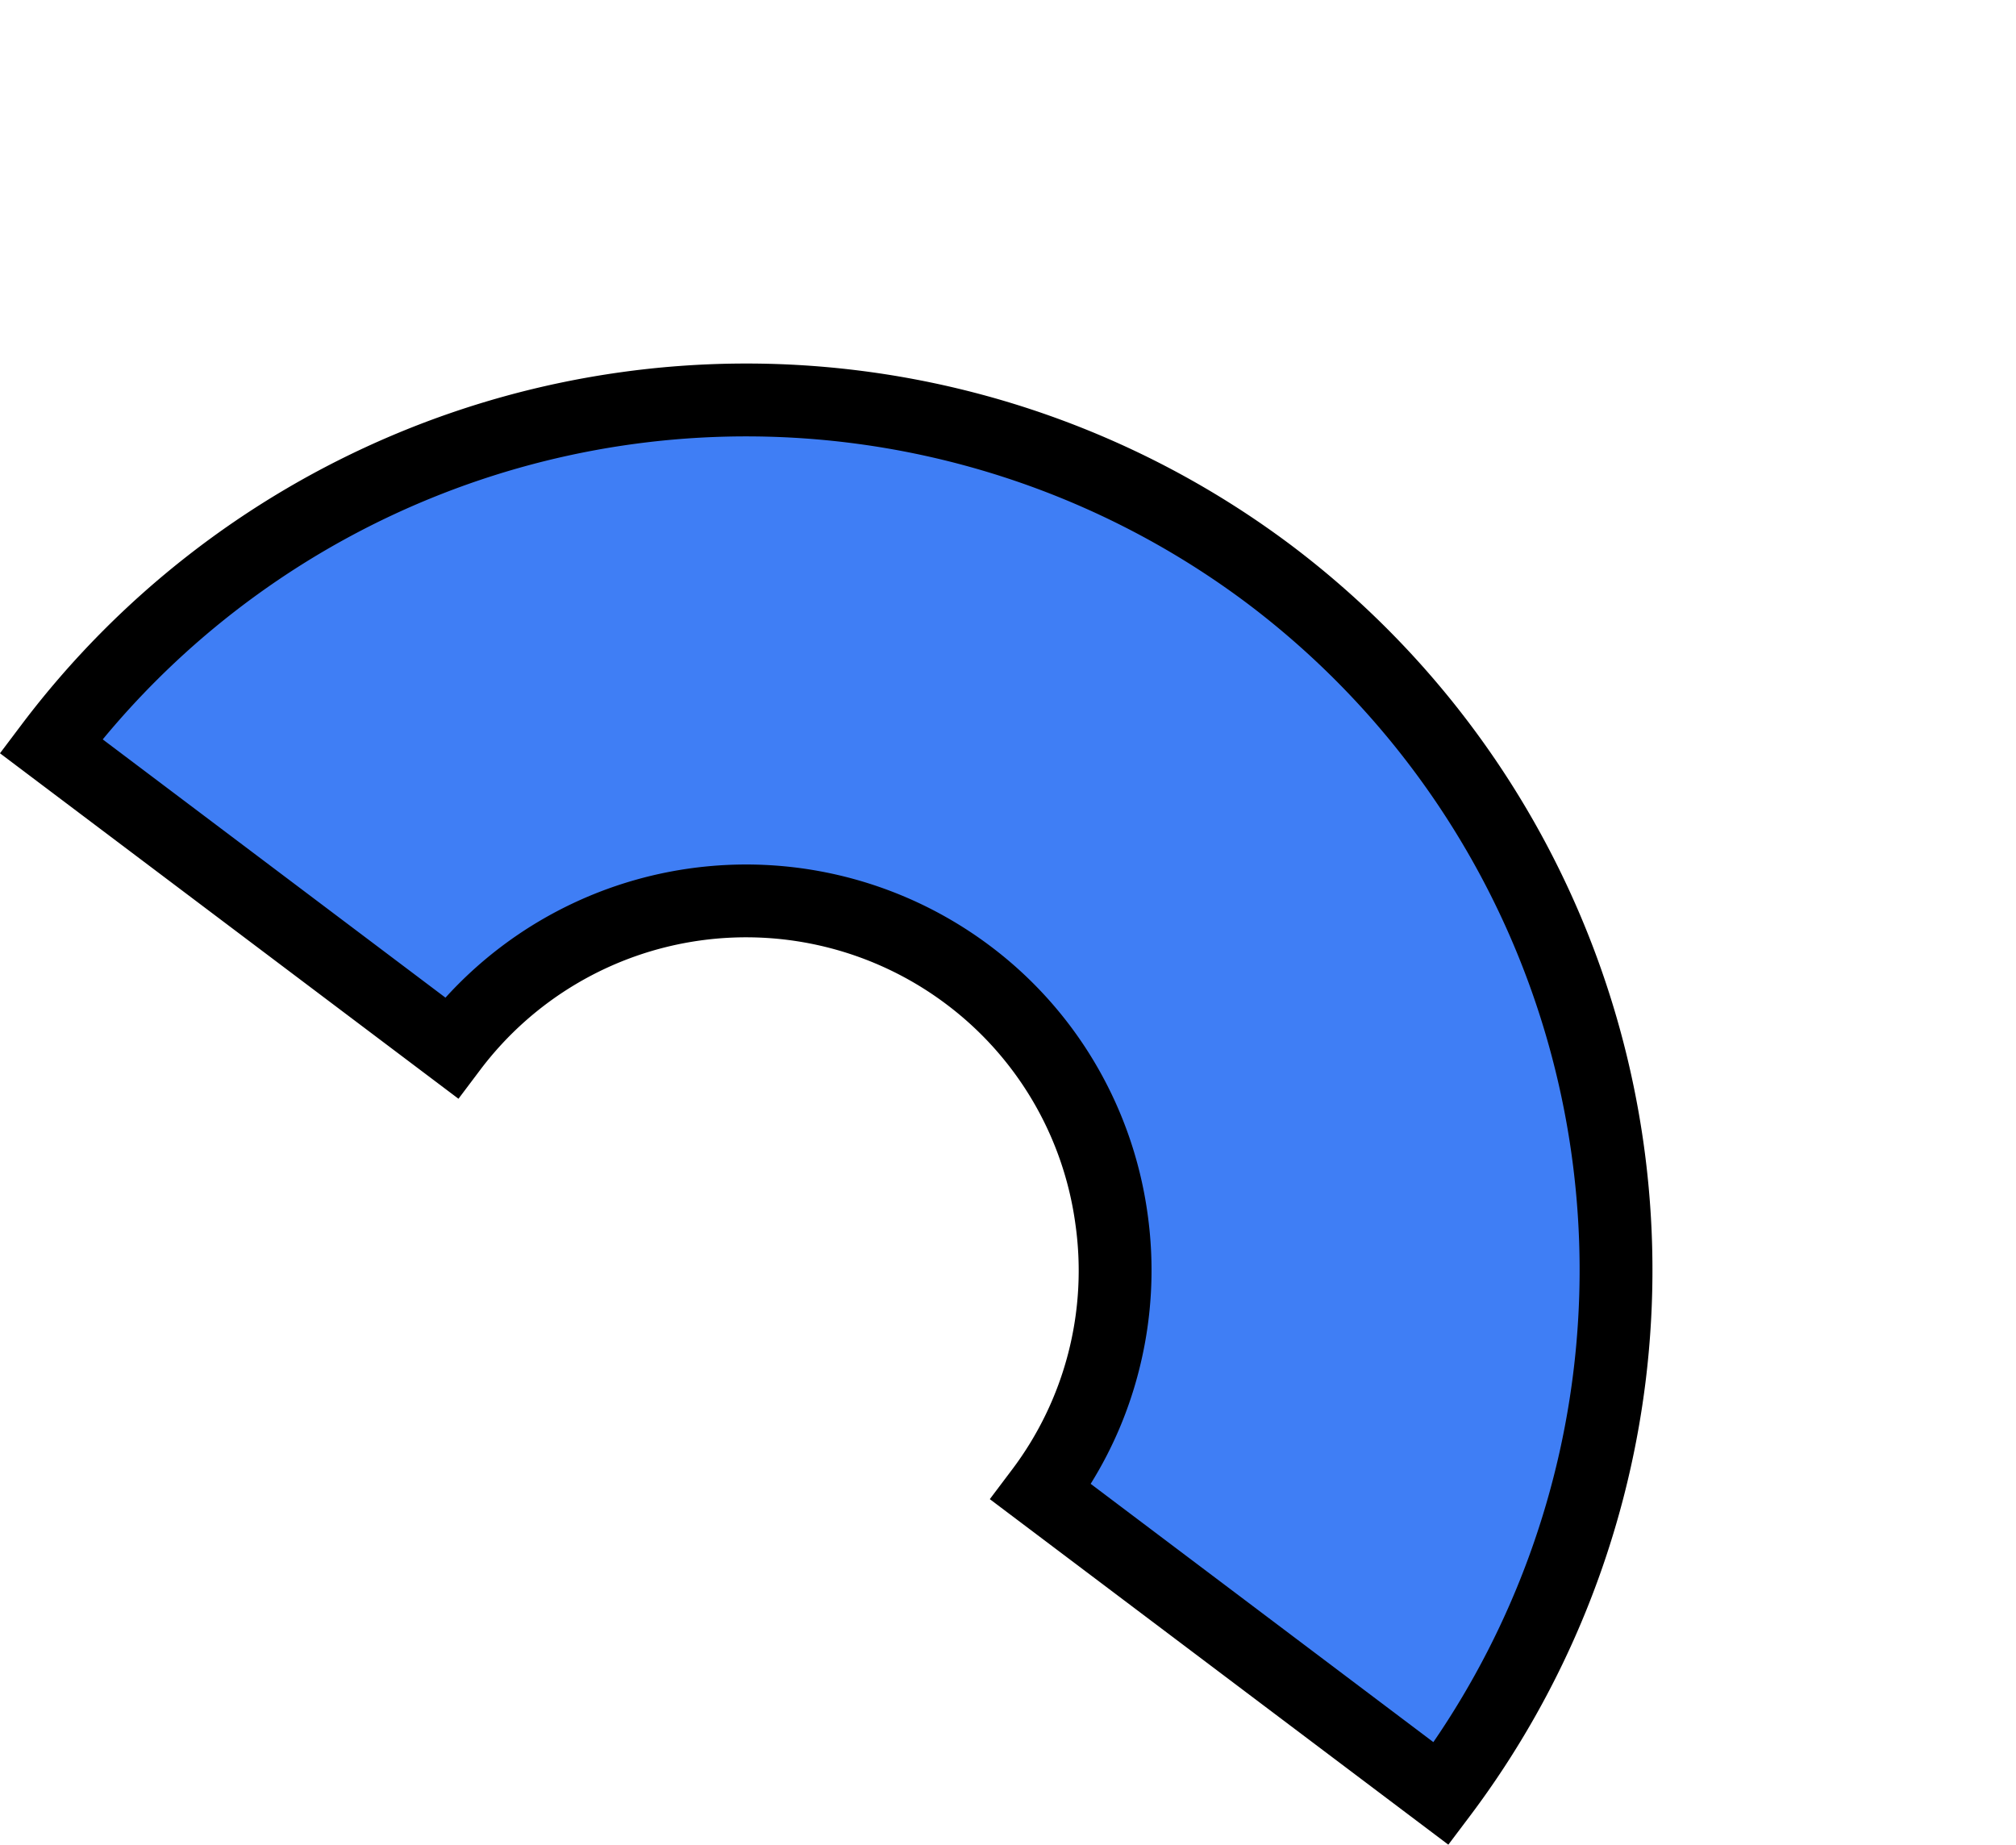 <svg xmlns="http://www.w3.org/2000/svg" width="82.953" height="75.904" viewBox="0 0 82.953 75.904"><path d="M52.252 23.652A35.851 35.851 0 0159.3 73.804L42.829 61.392a15.2 15.2 0 00-2.99-21.268 15.2 15.2 0 00-21.27 2.987L2.1 30.701a35.851 35.851 0 0150.152-7.049" fill="#3f7ef5"/><path d="M53.154 22.455a37.353 37.353 0 017.344 52.252l-.903 1.198-18.867-14.218.903-1.198a13.594 13.594 0 002.616-10.14 13.594 13.594 0 00-5.31-9.028 13.7 13.7 0 00-19.17 2.693l-.902 1.198L-.001 30.996l.903-1.198a37.353 37.353 0 0152.252-7.343zm5.825 49.23a34.353 34.353 0 00-7.63-46.835 34.353 34.353 0 00-47.122 5.575L18.33 41.052a16.71 16.71 0 0122.414-2.126 16.548 16.548 0 014.393 4.955 16.659 16.659 0 012.08 6.047 16.659 16.659 0 01-.333 6.387 16.5 16.5 0 01-2.006 4.742z"/></svg>